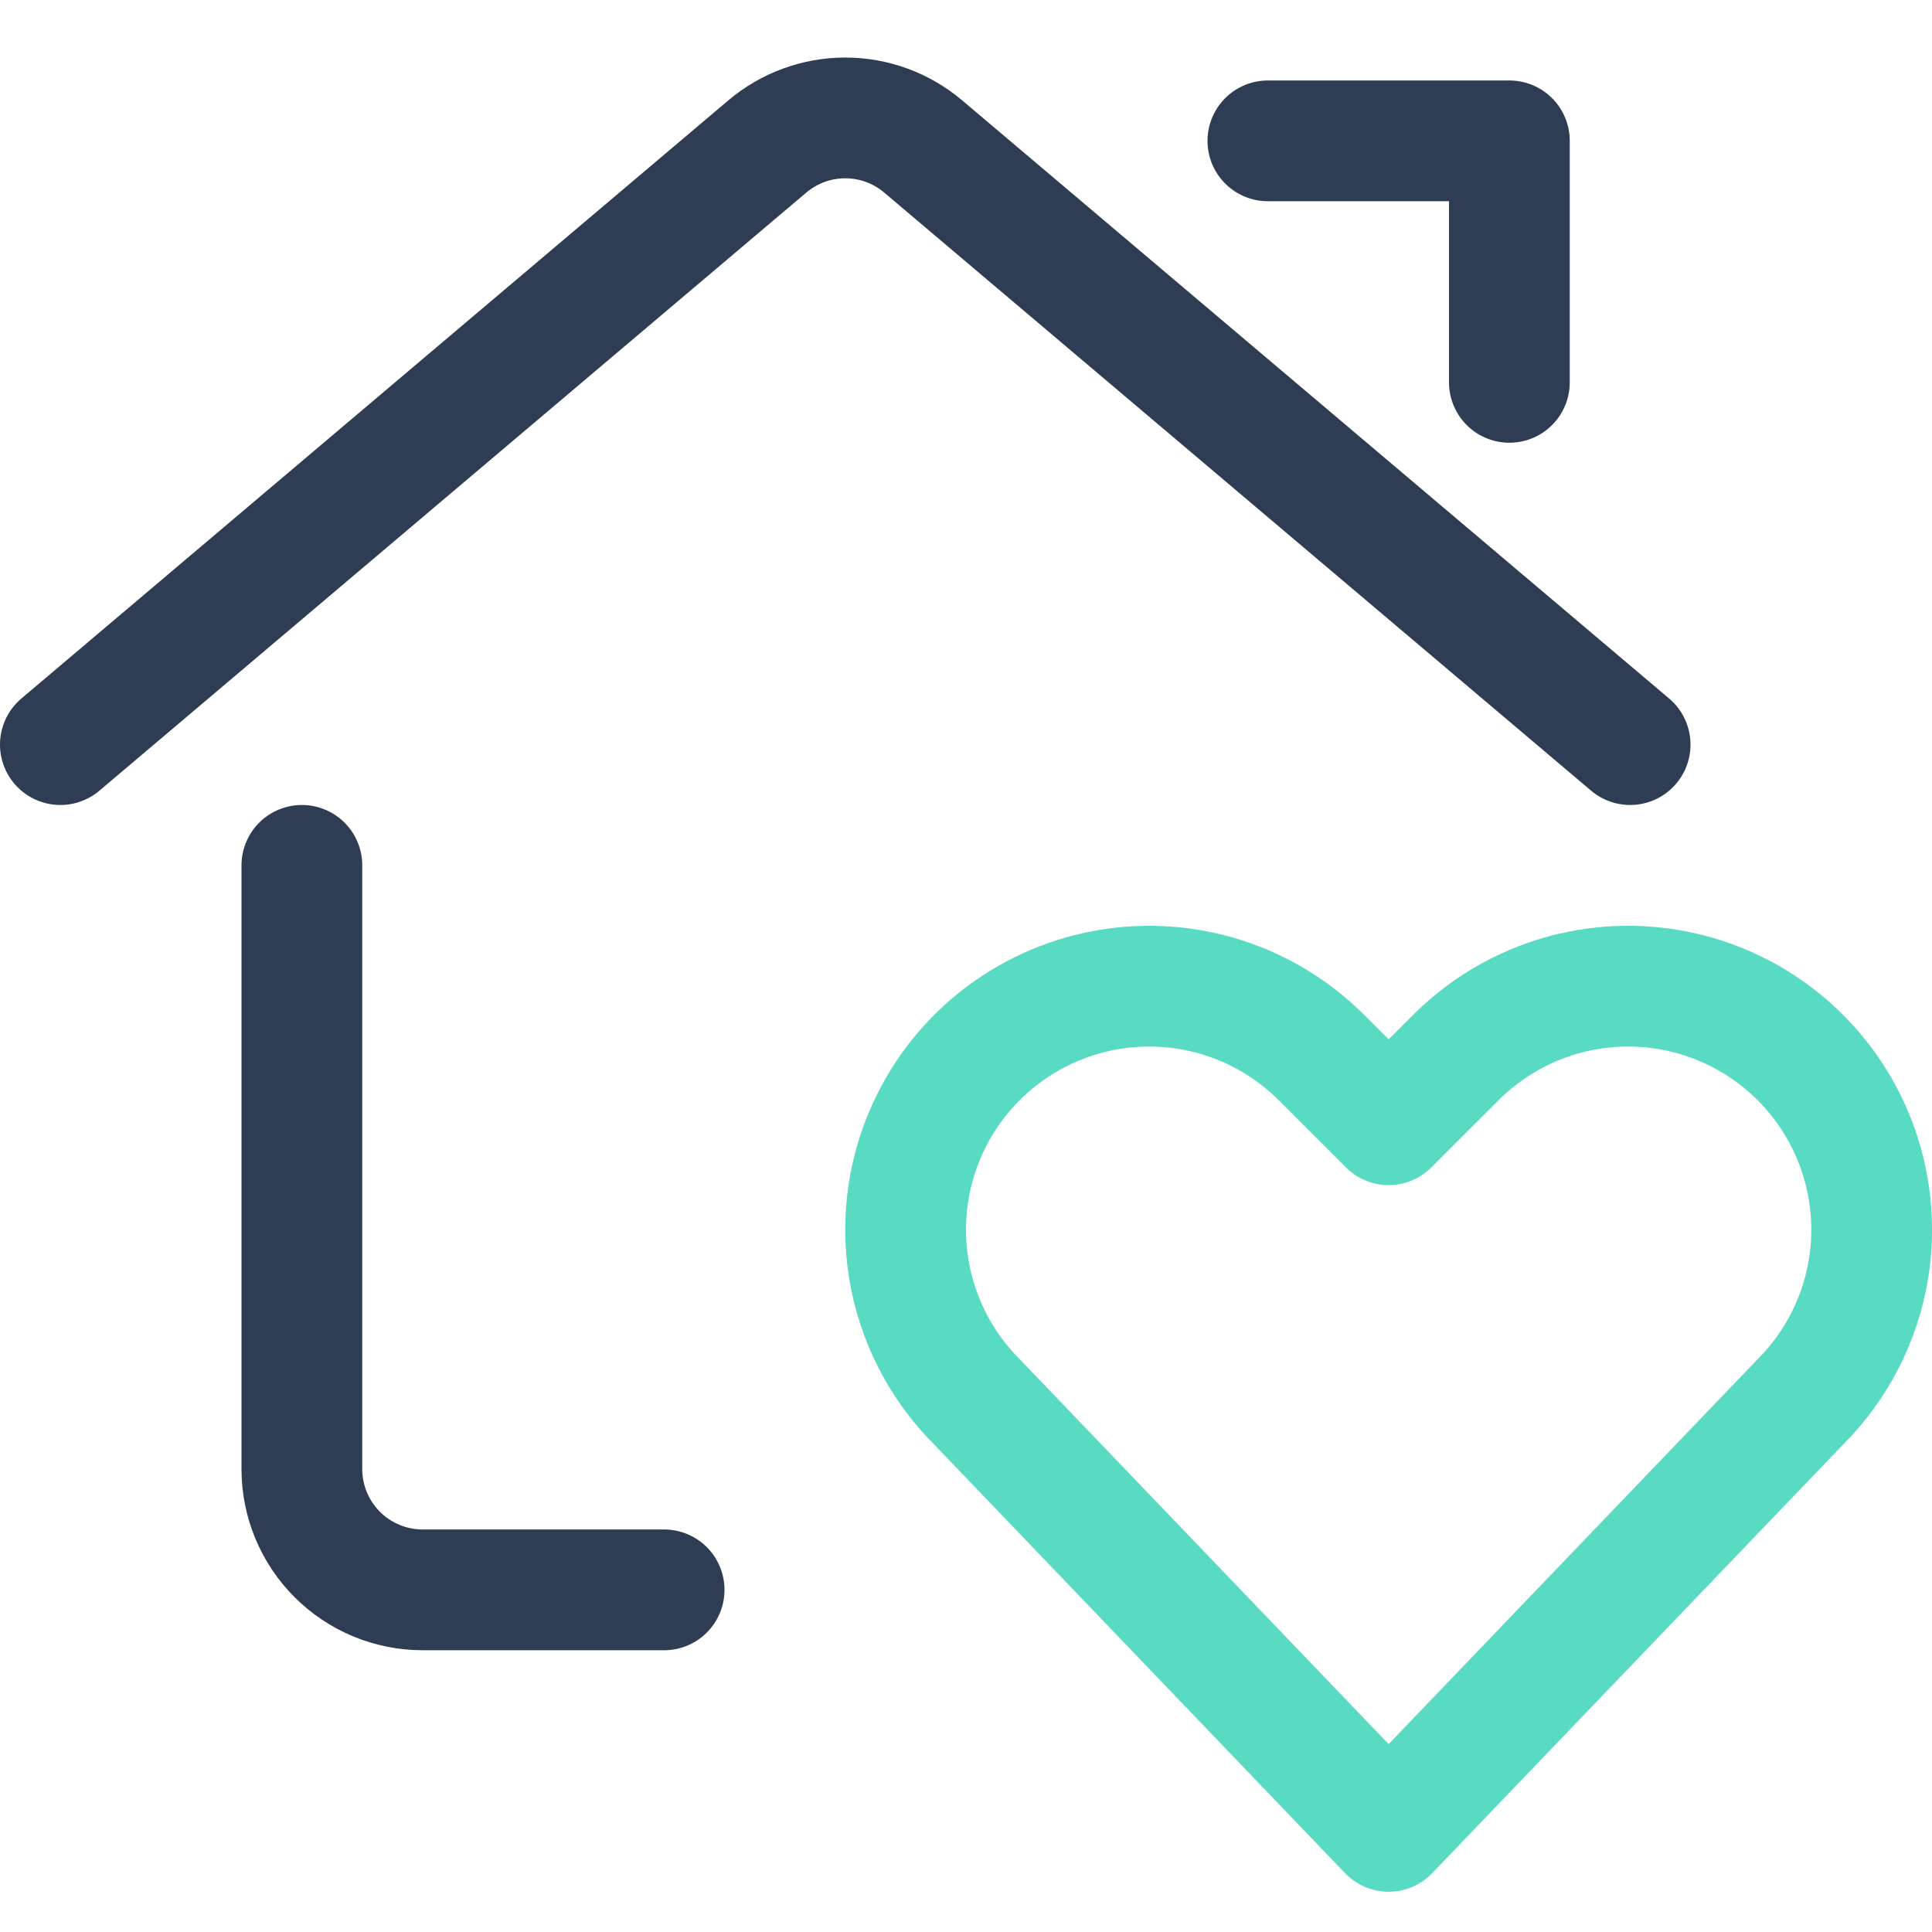 <?xml version="1.0" encoding="UTF-8"?>
<svg xmlns="http://www.w3.org/2000/svg" width="32" height="32" viewBox="0 0 32 32" fill="none">
  <path d="M11 26.333H7C6.47 26.333 5.961 26.122 5.586 25.747C5.211 25.372 5 24.864 5 24.333V14.333" stroke="#2E3C54" stroke-width="2" stroke-linecap="round" stroke-linejoin="round"></path>
  <path d="M1 12.333L12.708 2.427C13.069 2.121 13.527 1.953 14 1.953C14.473 1.953 14.931 2.121 15.292 2.427L27 12.333" stroke="#2E3C54" stroke-width="2" stroke-linecap="round" stroke-linejoin="round"></path>
  <path d="M21 2.333H25V6.333" stroke="#2E3C54" stroke-width="2" stroke-linecap="round" stroke-linejoin="round"></path>
  <path d="M23 30.333L16.182 23.22C15.583 22.621 15.188 21.85 15.052 21.014C14.916 20.178 15.047 19.321 15.426 18.564V18.564C15.712 17.992 16.129 17.497 16.645 17.118C17.16 16.739 17.757 16.489 18.388 16.386C19.019 16.284 19.666 16.333 20.274 16.529C20.882 16.726 21.435 17.064 21.887 17.516L23 18.629L24.114 17.516C24.566 17.064 25.119 16.726 25.727 16.529C26.335 16.333 26.982 16.284 27.613 16.386C28.244 16.489 28.841 16.739 29.356 17.118C29.871 17.497 30.289 17.992 30.575 18.564V18.564C30.954 19.321 31.084 20.178 30.949 21.014C30.813 21.85 30.418 22.621 29.819 23.22L23 30.333Z" stroke="#58DBC2" stroke-width="2" stroke-linecap="round" stroke-linejoin="round"></path>
</svg>
